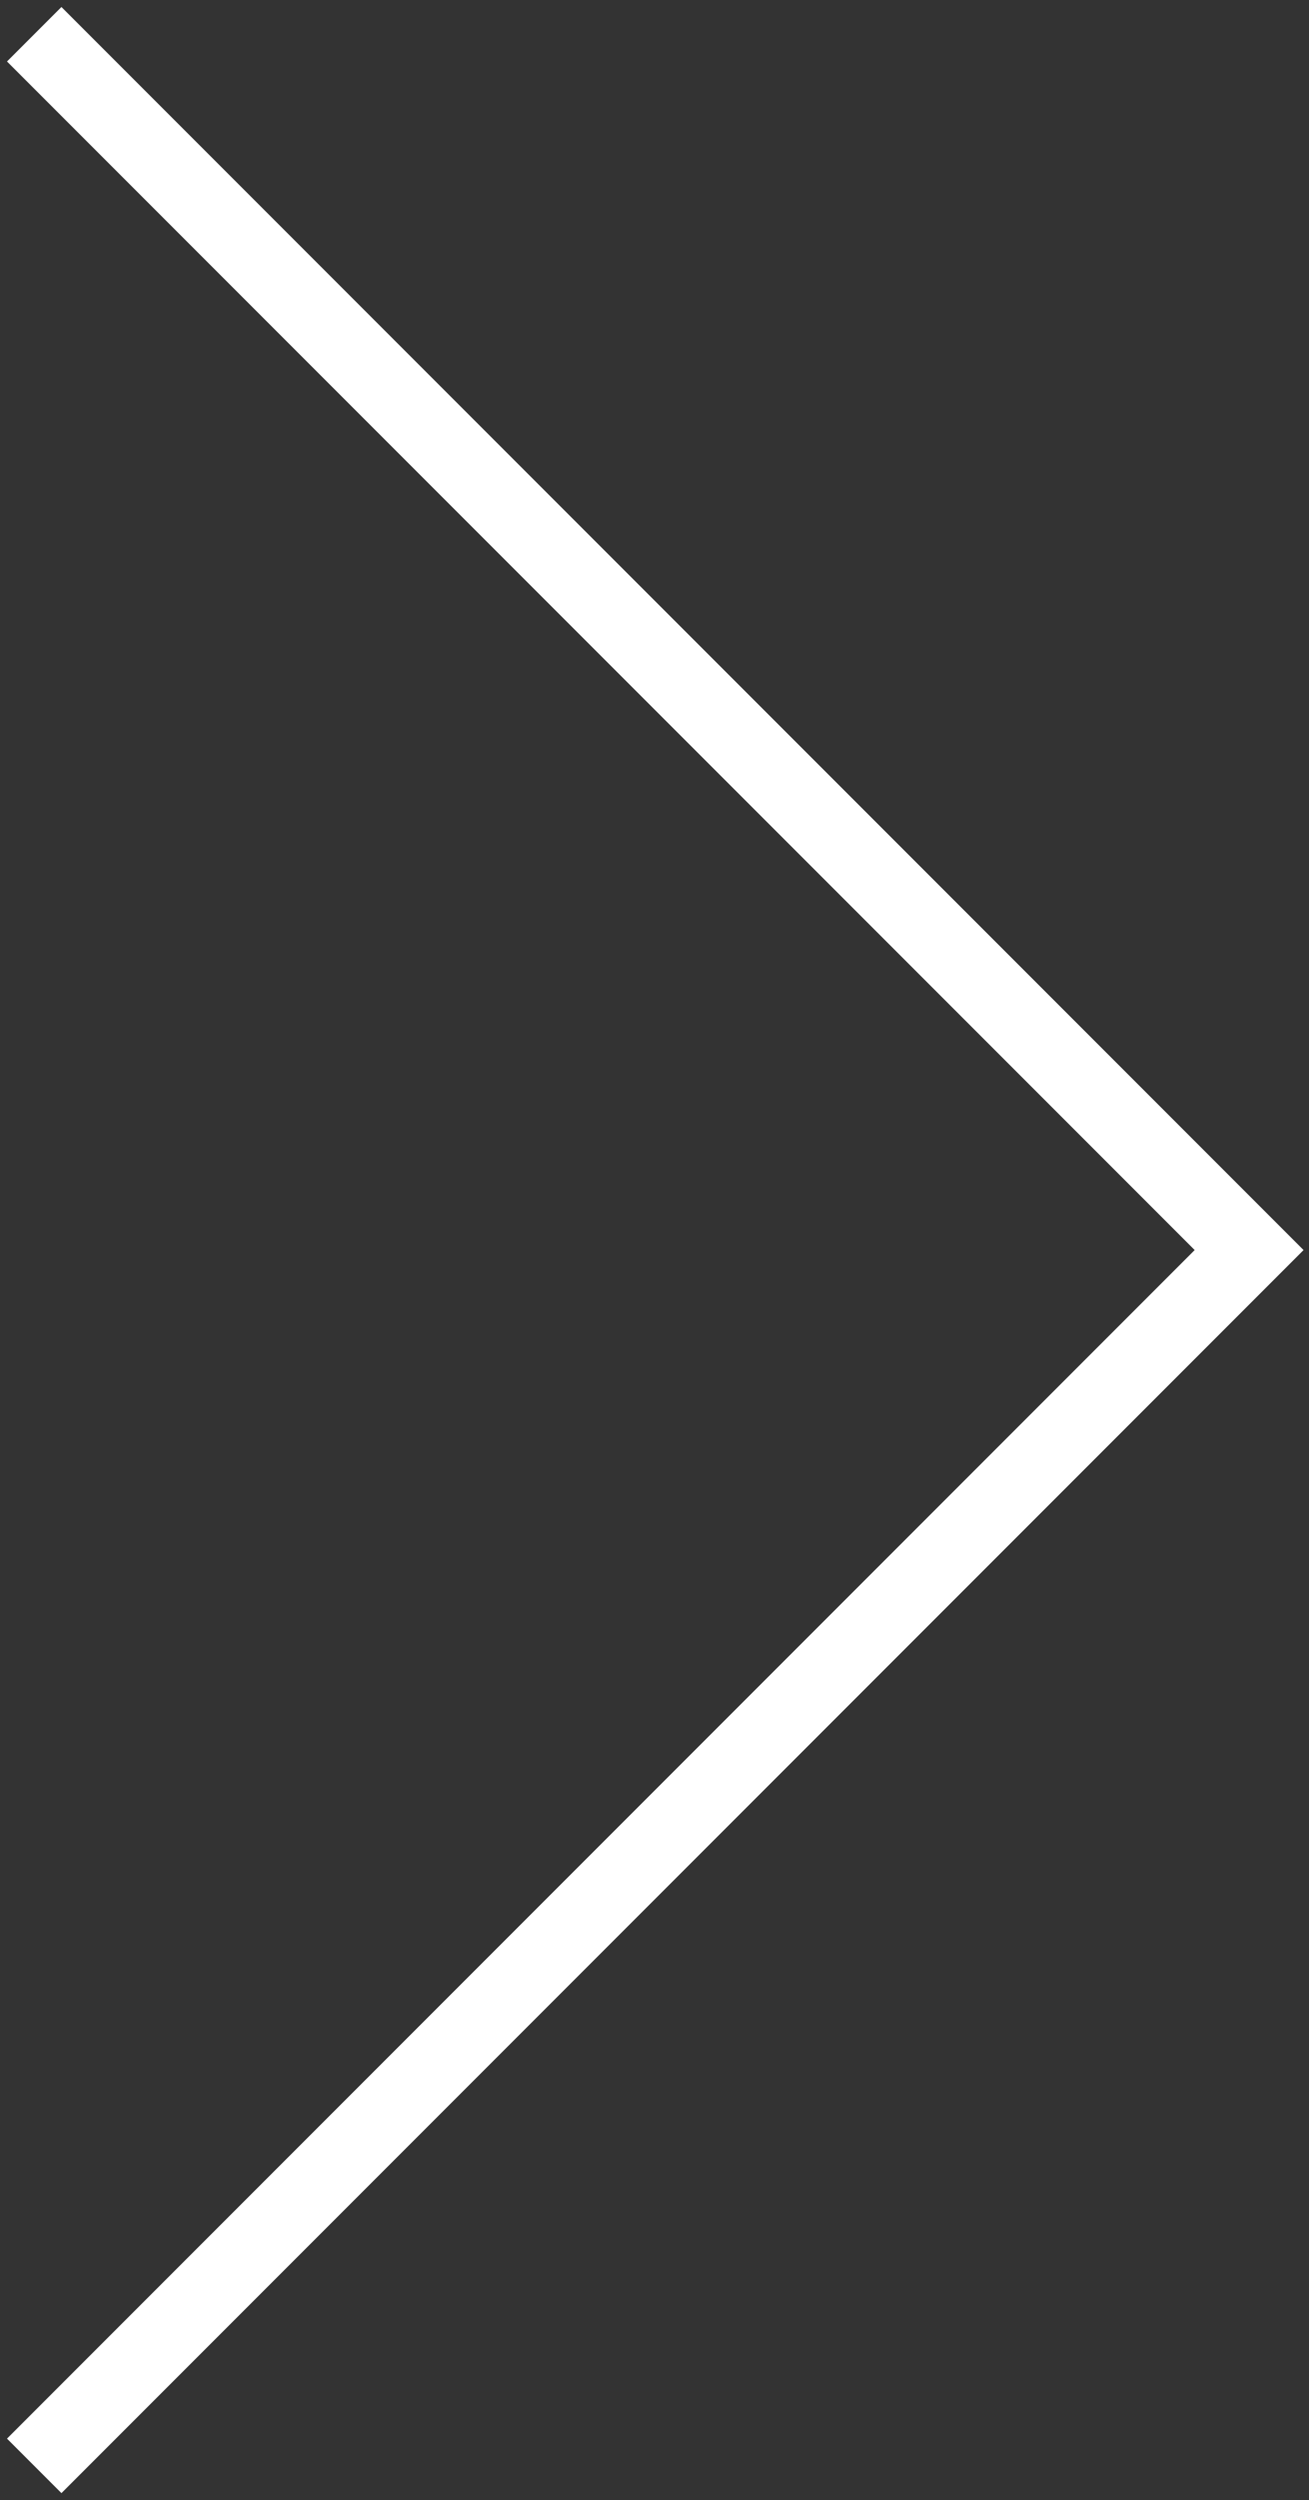 <?xml version="1.0" encoding="UTF-8"?> <svg xmlns="http://www.w3.org/2000/svg" width="153" height="292" viewBox="0 0 153 292" fill="none"><rect x="0" y="0" width="153" height="292" fill="#333333" stroke="none"/> <path d="M4 4L146 146L4 288" stroke="white" stroke-width="9"></path> </svg> 